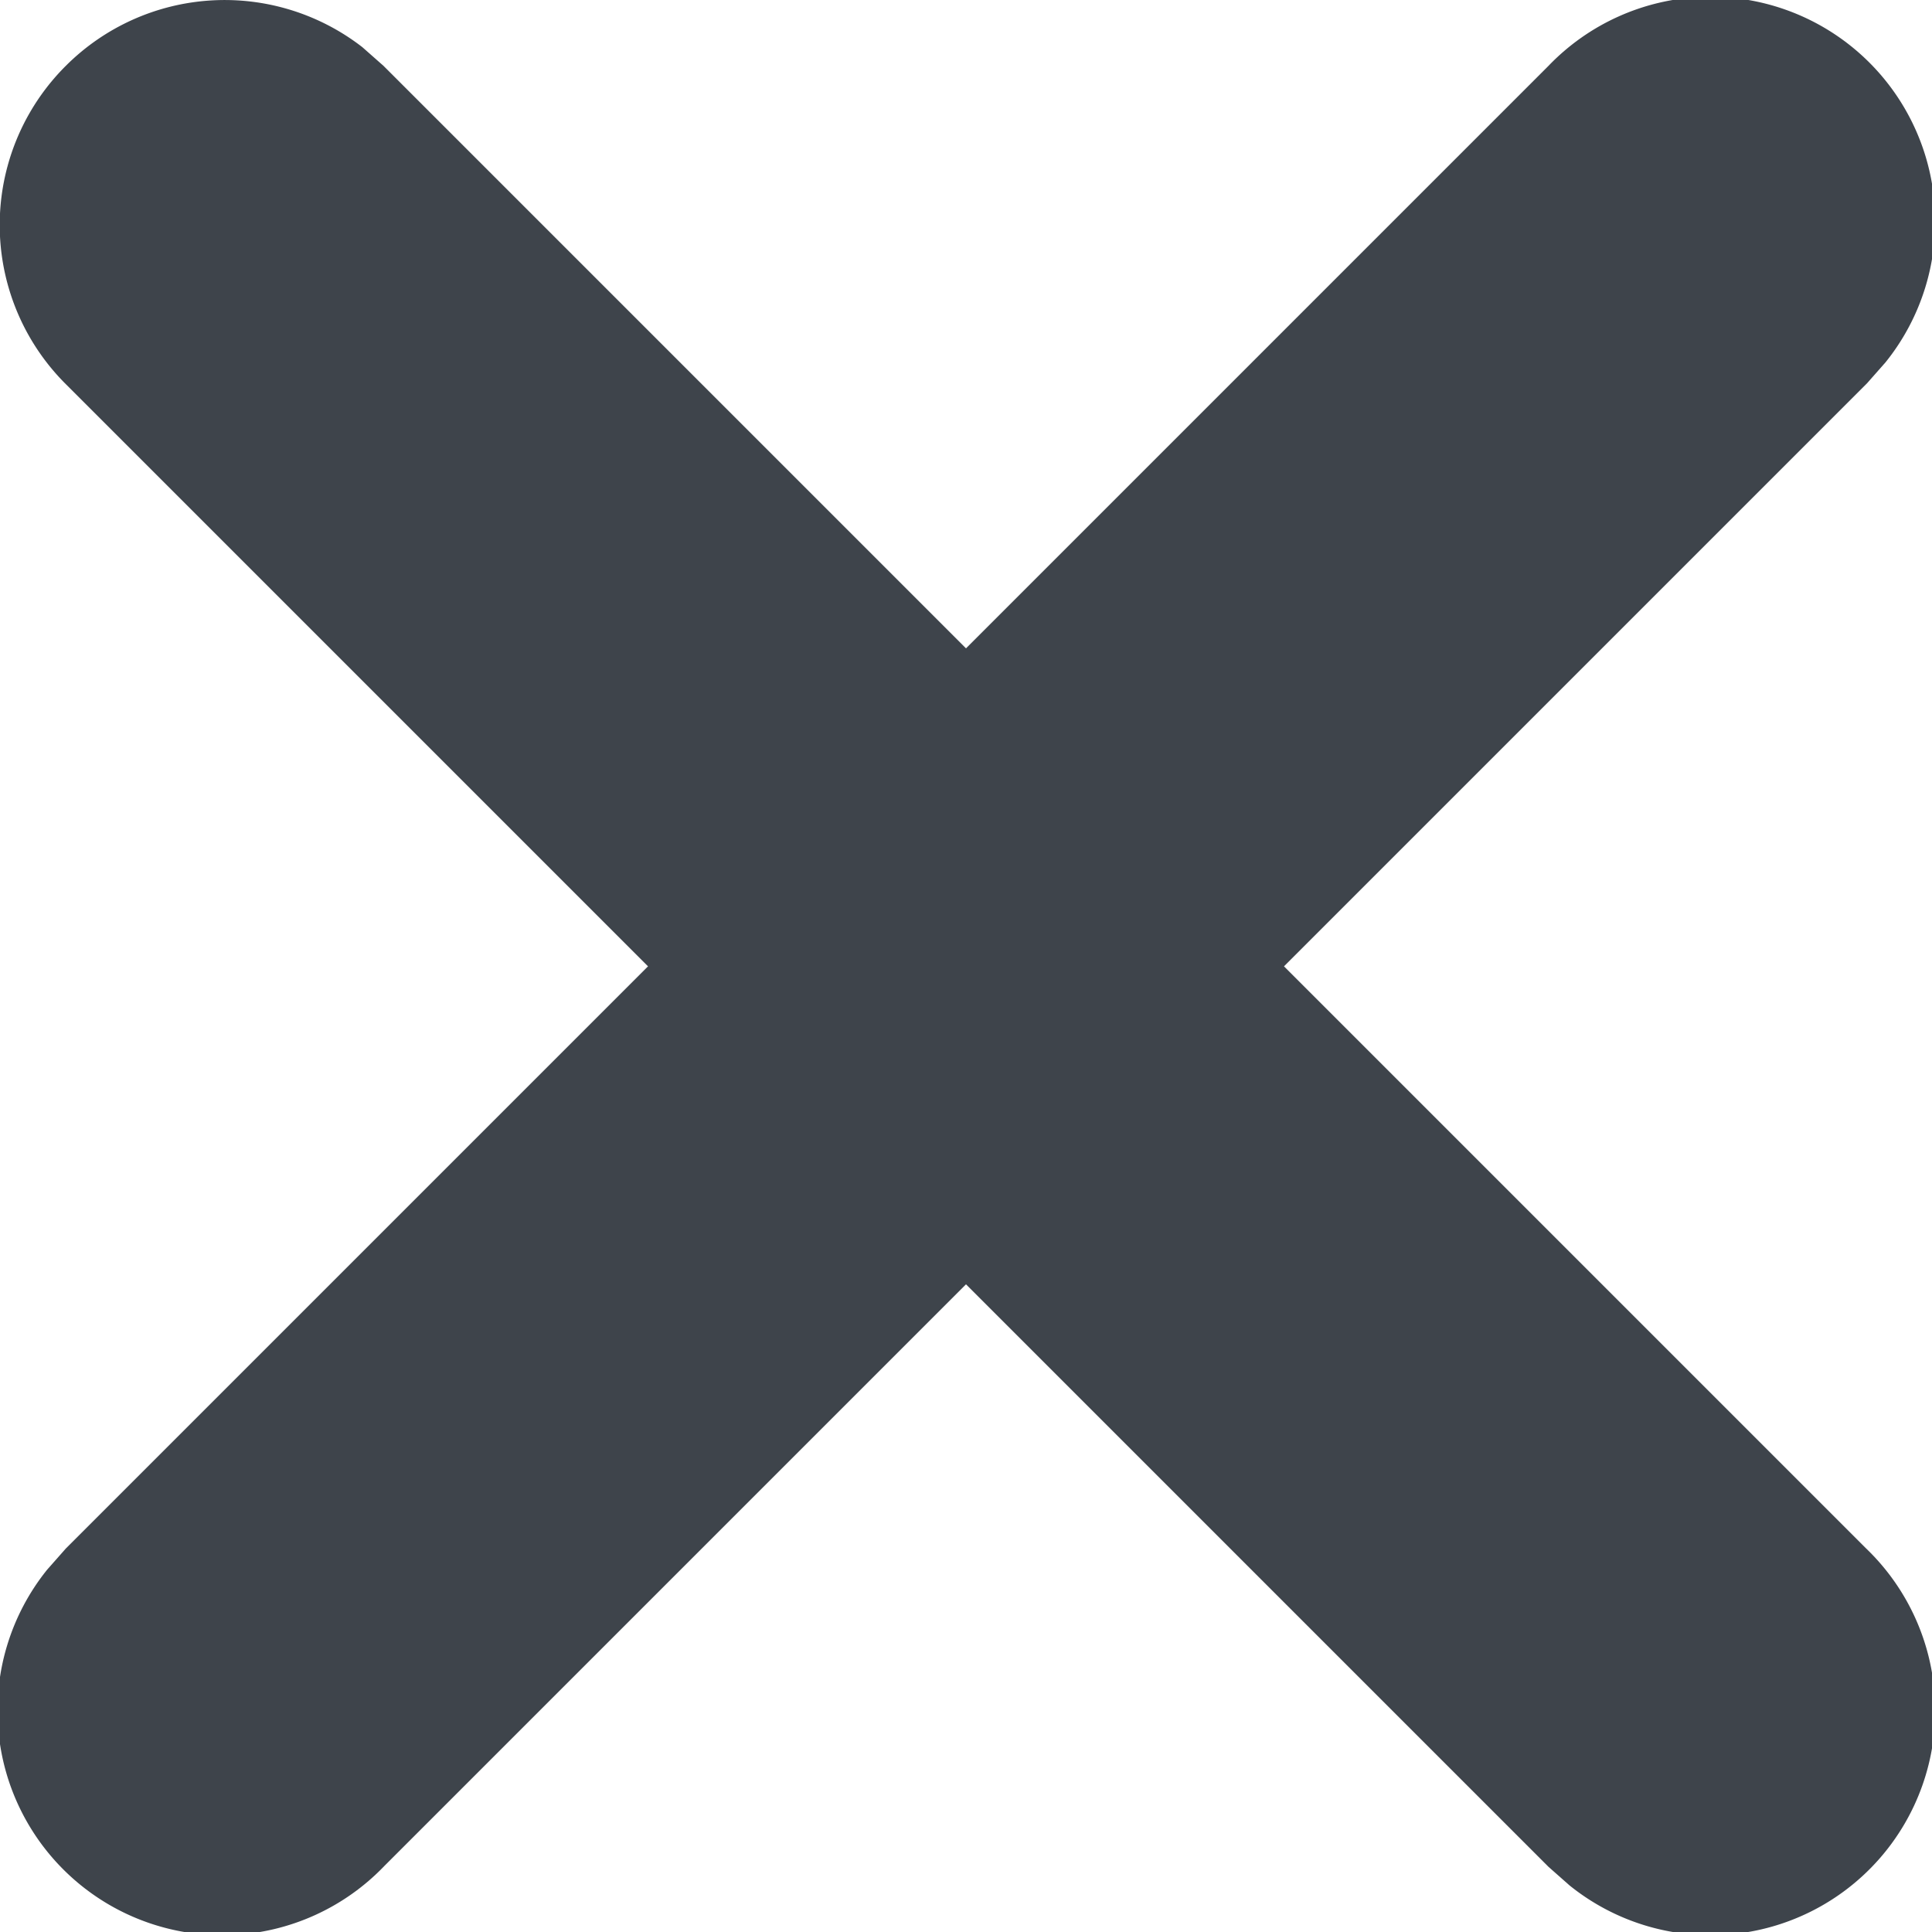 <svg xmlns="http://www.w3.org/2000/svg" width="8.6" height="8.6" viewBox="0 0 8.6 8.6">
  <g id="closeRateHome" transform="translate(-7.7 -7.7)">
    <path id="Path" d="M6.893.293a1,1,0,0,1,1.5,1.32l-.083.094-6.6,6.6a1,1,0,0,1-1.5-1.32l.083-.094Z" transform="translate(7.7 7.7)" fill="#3e444b"/>
    <path id="Path-2" data-name="Path" d="M.293.293A1,1,0,0,1,1.613.21l.094.083,6.6,6.6a1,1,0,0,1-1.32,1.5l-.094-.083-6.6-6.6A1,1,0,0,1,.293.293Z" transform="translate(7.7 7.7)" fill="#3e444b"/>
  </g>
</svg>
